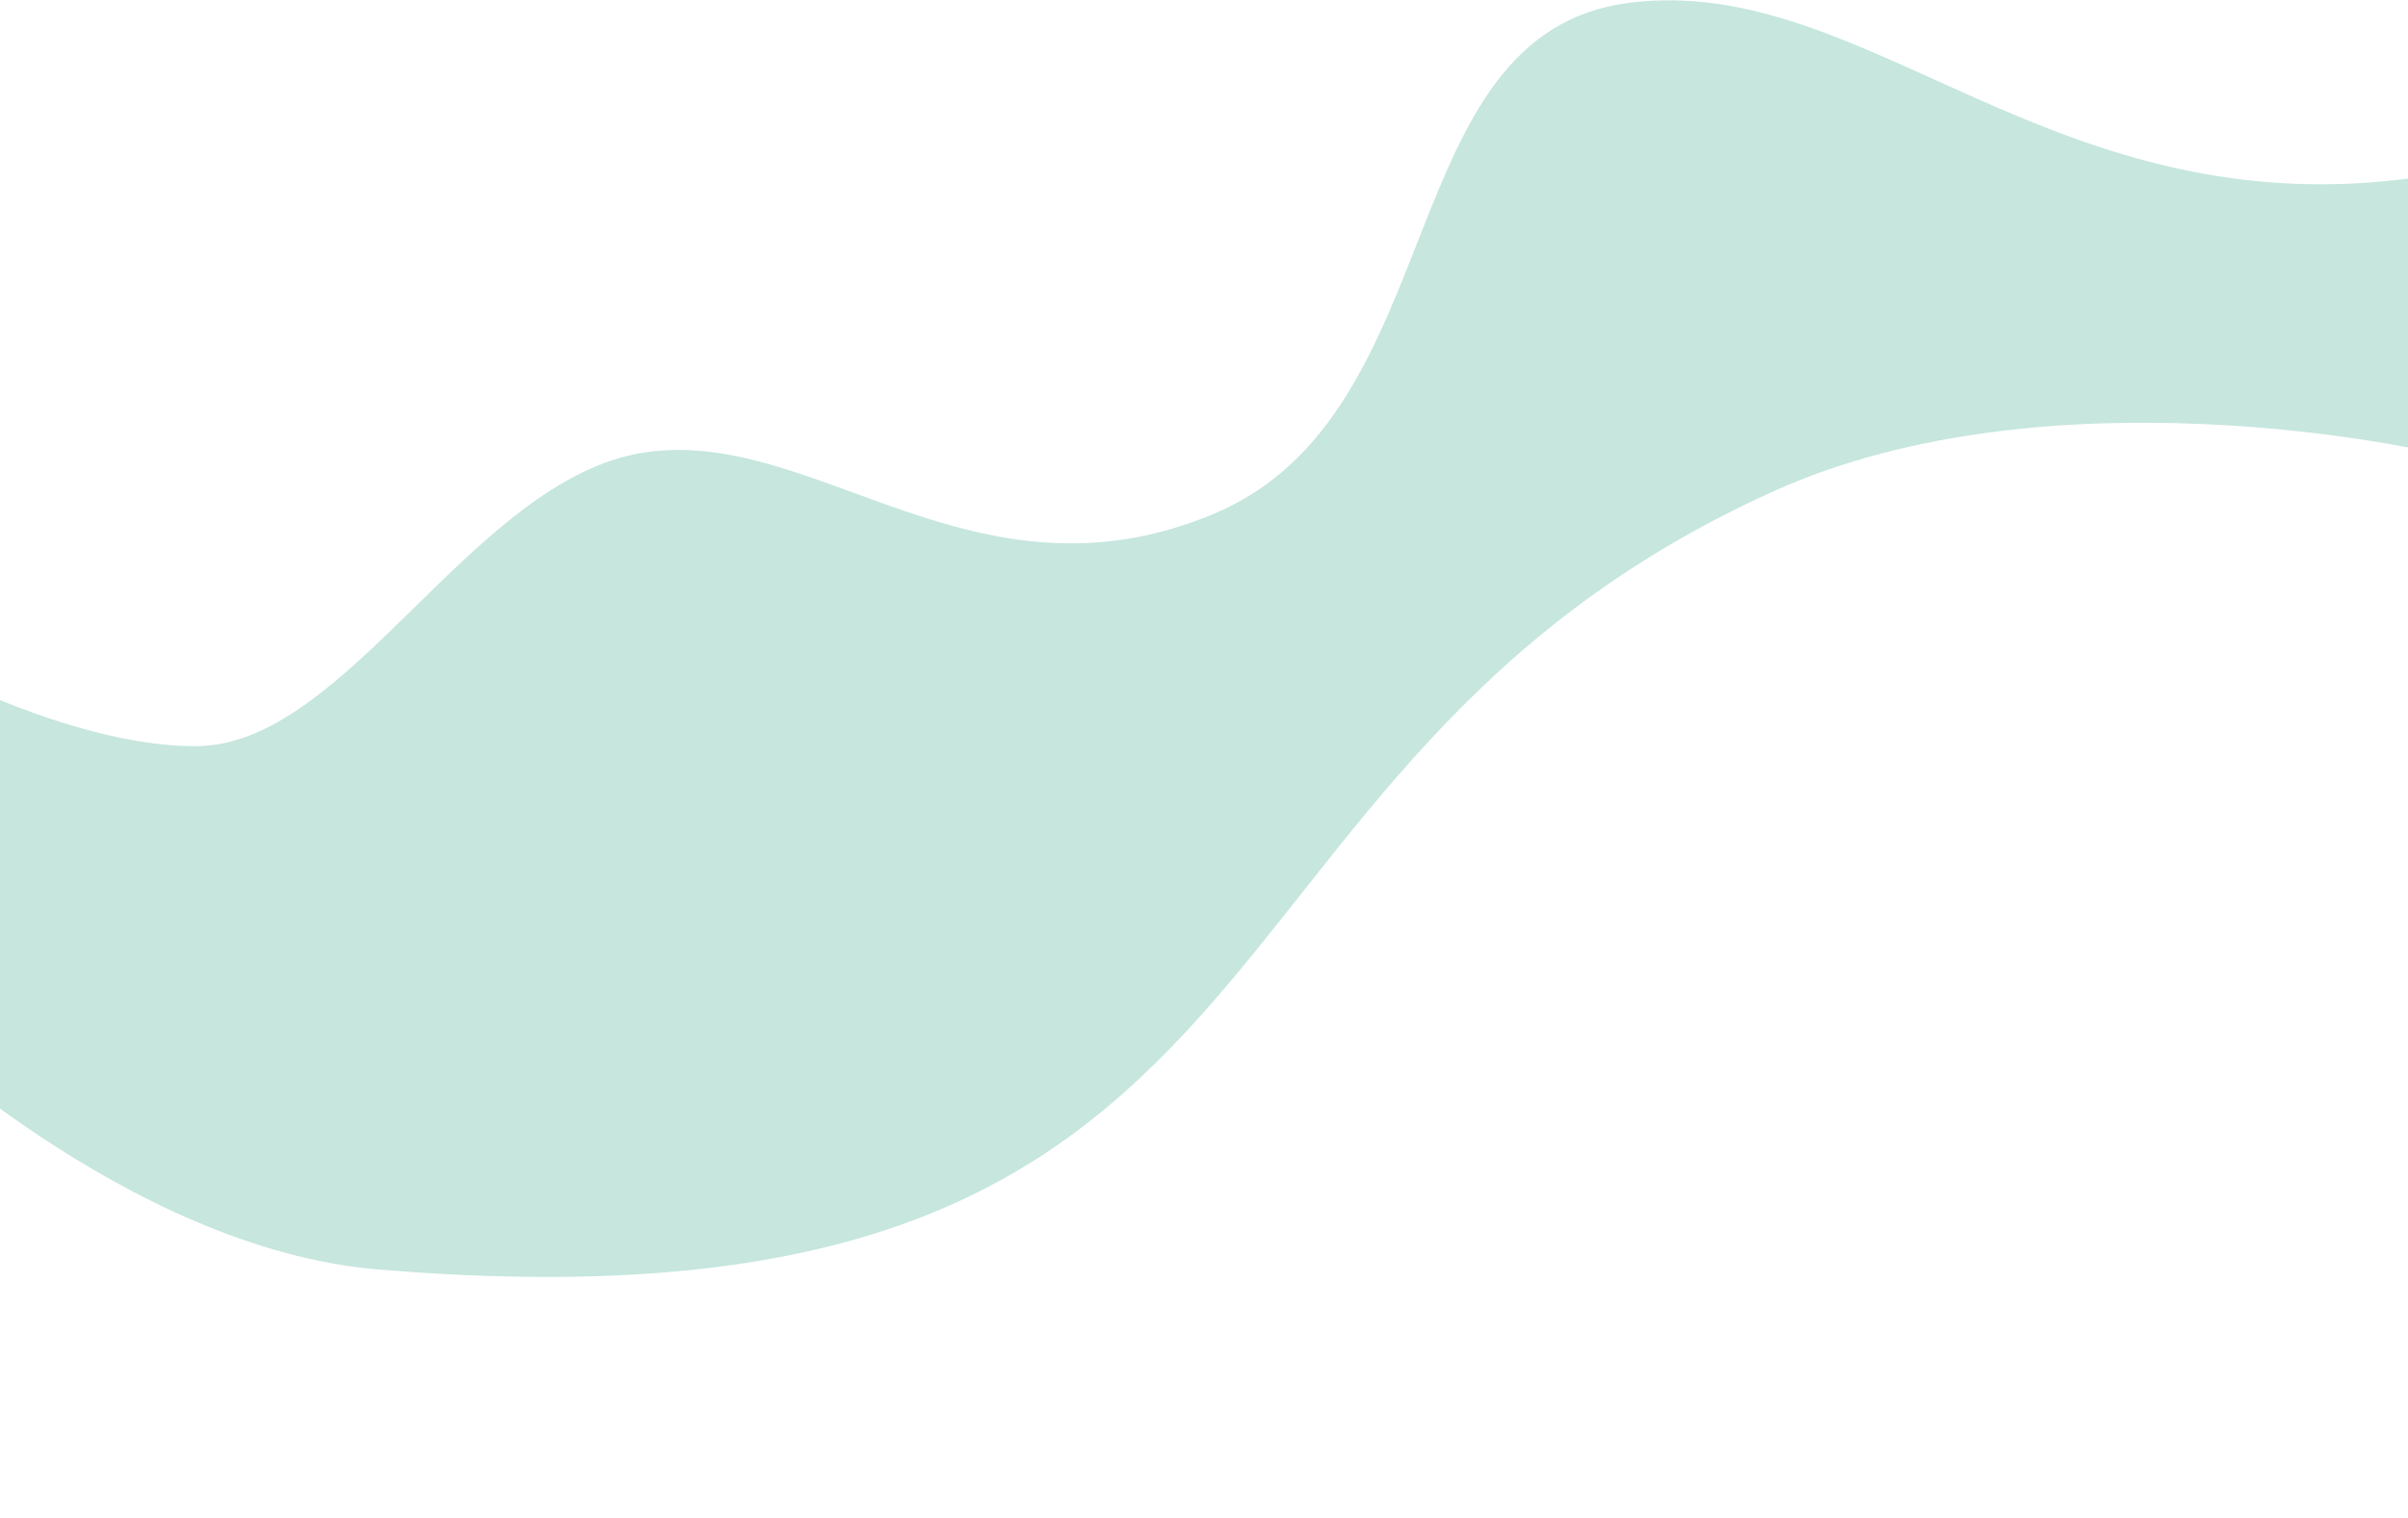 <svg xmlns="http://www.w3.org/2000/svg" width="1440" height="908" viewBox="0 0 1440 908" fill="none"><g clip-path="url(#clip0_2176_3345)"><path d="M1448 105.726L1450.5 269.726C1450.5 269.726 1226.86 218.74 1060.7 293.726C689.214 461.382 796.933 806.889 226 759.143C75.088 746.522 -66 608.726 -66 608.726L-90.5 373.226C-90.5 373.226 26 446.226 117 446.226C208 446.226 282 287.226 384.5 270.726C487 254.226 583 367.226 726 307.226C869 247.226 831 20.226 974 1.726C1117 -16.774 1228 138.226 1448 105.726Z" fill="#C6E6DE"></path></g><defs><clipPath id="clip0_2176_3345"><rect width="1440" height="908" fill="white"></rect></clipPath></defs></svg>